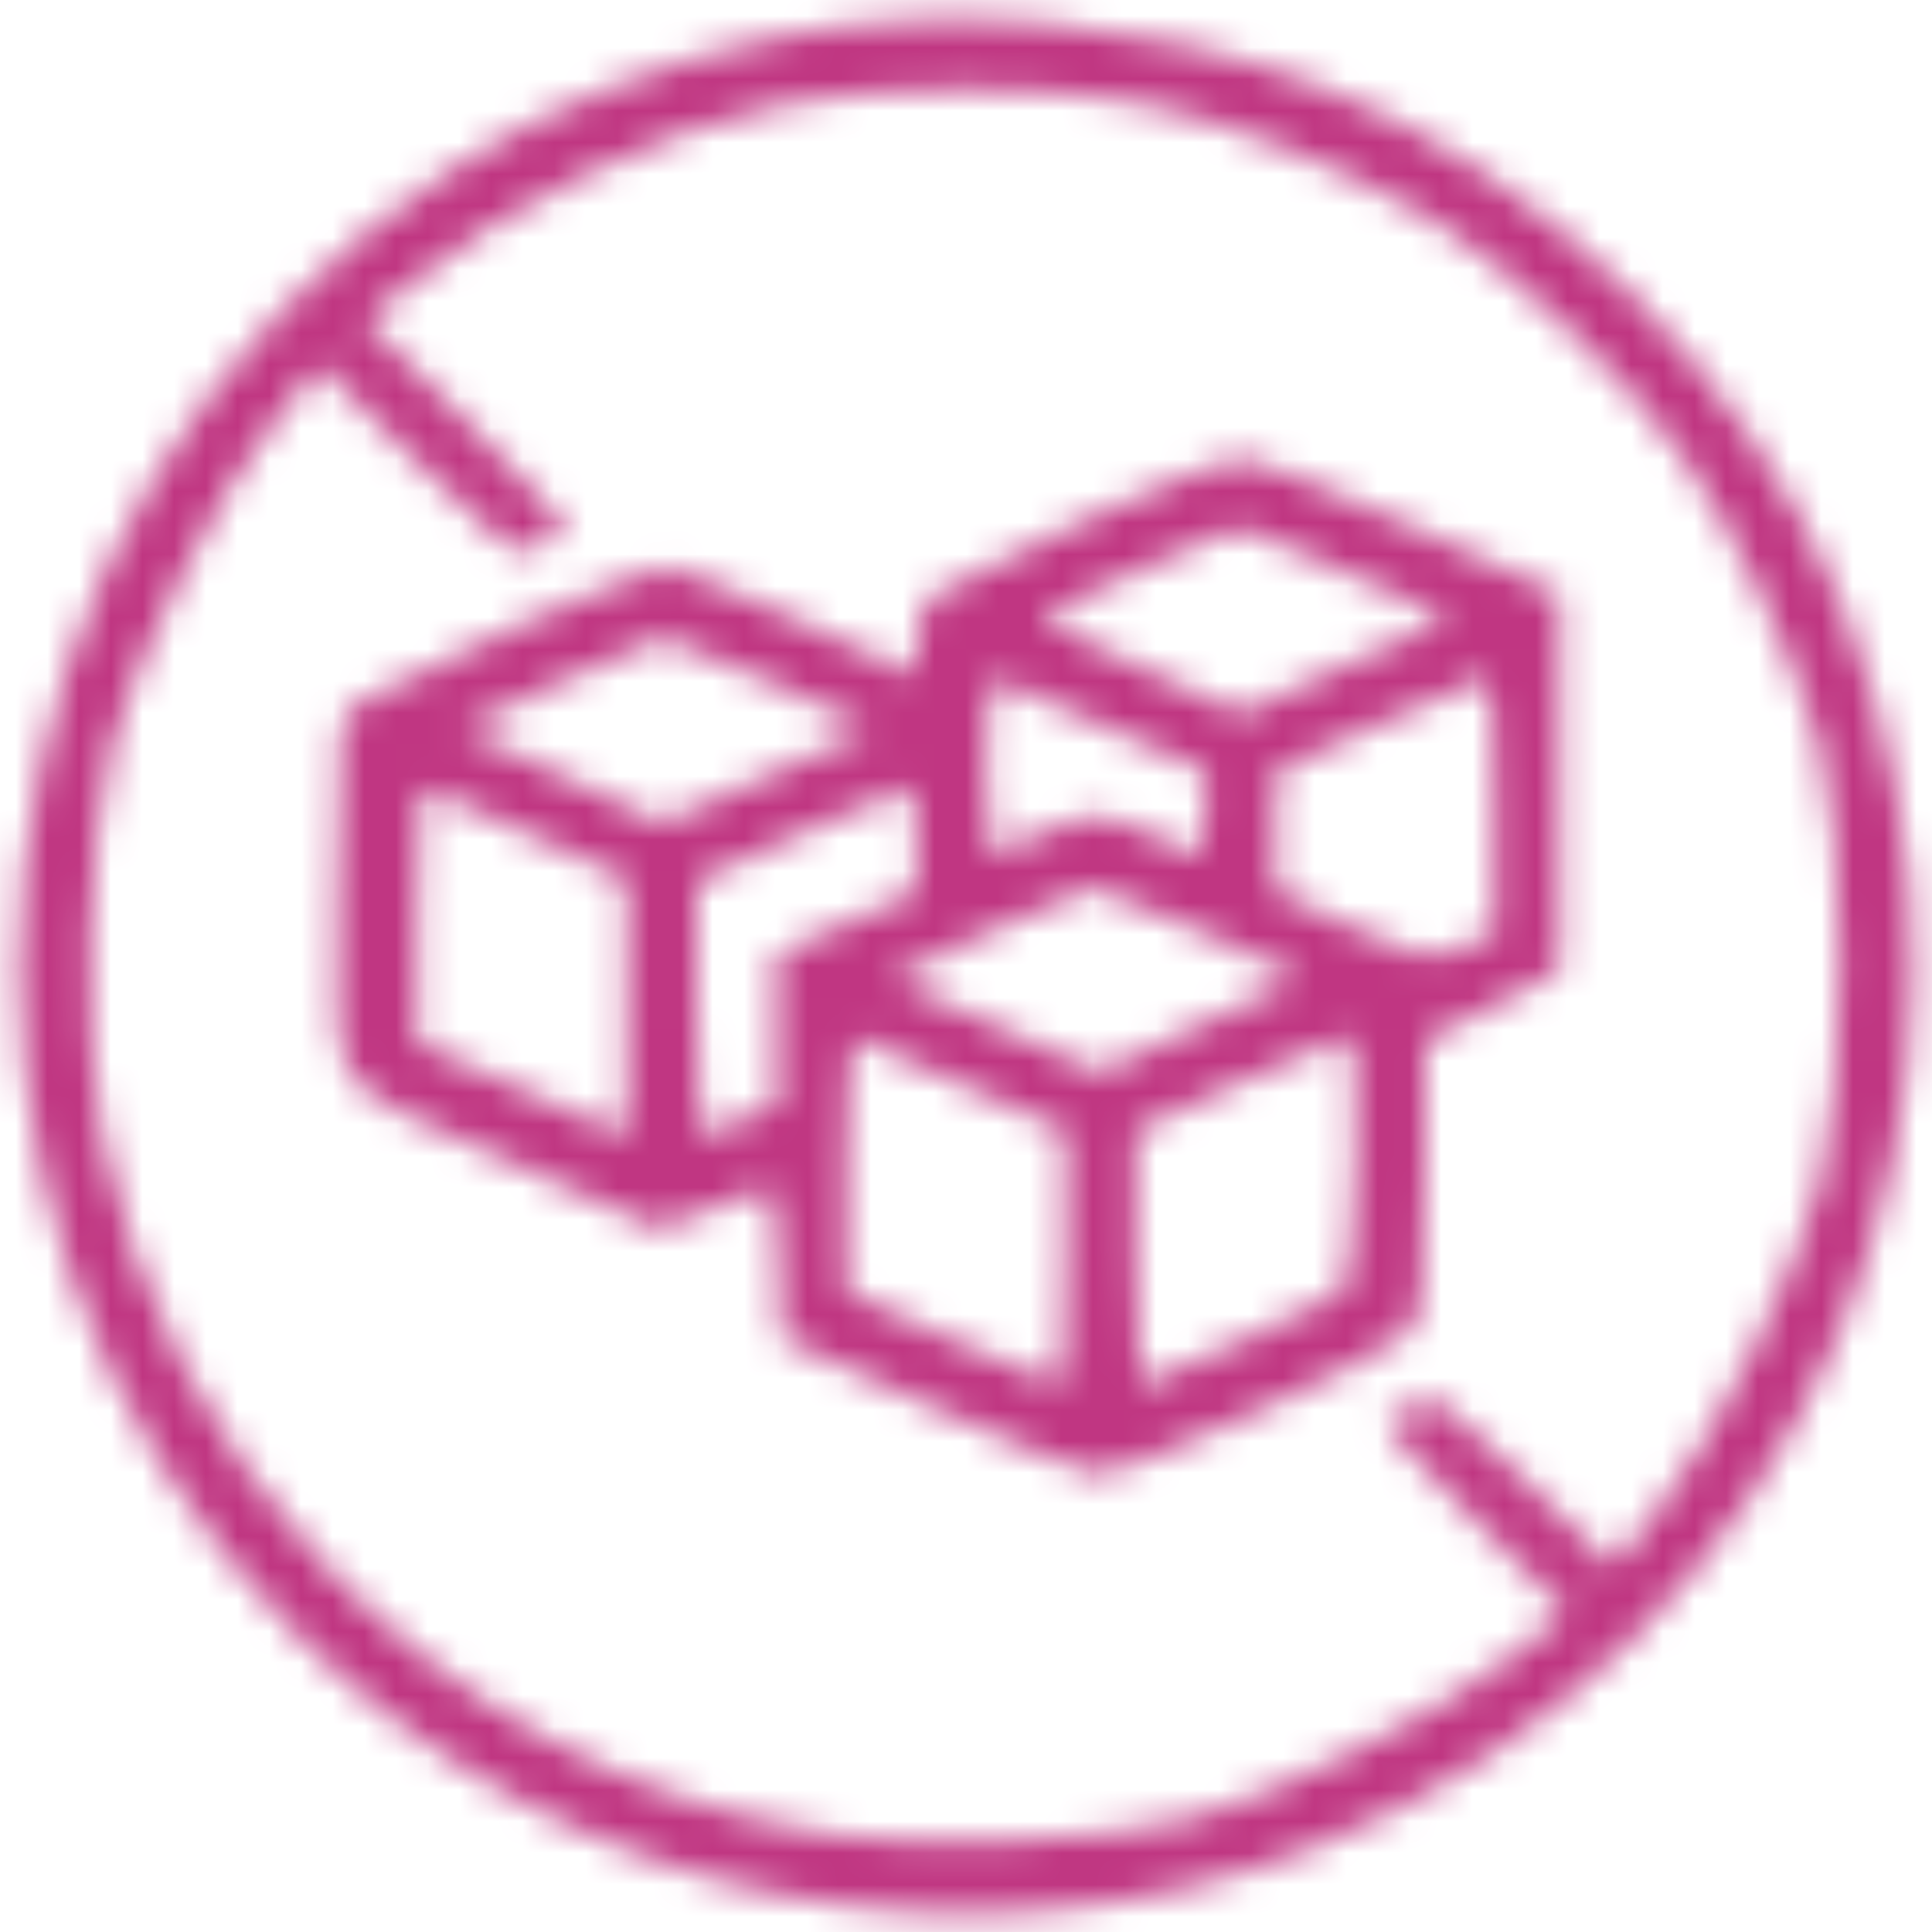 <svg xmlns="http://www.w3.org/2000/svg" fill="none" viewBox="0 0 61 61" height="61" width="61">
<mask fill="white" id="path-1-inside-1_8065_45">
<path d="M24.515 1.189C20.773 1.984 17.213 3.434 14.27 5.361C-1.731 15.839 -4.091 38.164 9.382 51.614C17.871 60.09 30.511 62.718 41.532 58.299C57.071 52.068 64.462 34.591 58.128 19.055C55.203 11.88 48.742 5.467 41.69 2.738C36.179 0.605 29.917 0.04 24.515 1.189ZM24.672 3.303C20.754 4.141 16.067 6.407 12.92 8.985L11.543 10.114L14.784 13.367C16.567 15.156 17.962 16.676 17.884 16.745C17.806 16.813 17.405 17.045 16.993 17.26C16.287 17.628 16.069 17.476 13.169 14.587L10.094 11.523L8.624 13.373C6.906 15.534 4.298 20.706 3.562 23.413C2.758 26.369 2.591 32.677 3.232 35.878C4.225 40.837 6.641 45.523 10.153 49.302C14.525 54.008 19.93 56.906 26.228 57.922C29.159 58.395 34.942 58.146 37.587 57.433C40.283 56.707 45.459 54.099 47.627 52.376L49.476 50.906L46.541 47.958C44.926 46.337 43.669 44.954 43.746 44.885C43.824 44.816 44.224 44.585 44.636 44.37C45.34 44.003 45.55 44.144 48.146 46.728L50.906 49.476L52.376 47.627C54.185 45.351 56.711 40.23 57.482 37.273C58.298 34.144 58.284 26.459 57.458 23.57C56.629 20.672 54.694 16.603 53.048 14.297C51.316 11.871 47.552 8.331 45.21 6.928C42.52 5.317 38.788 3.819 36.105 3.274C33.08 2.659 27.62 2.673 24.672 3.303ZM34.233 16.432C31.868 17.514 29.706 18.589 29.429 18.819C29.151 19.049 28.925 19.709 28.925 20.289V21.341L25.263 19.62C23.249 18.674 21.344 17.9 21.029 17.9C20.433 17.9 12.604 21.363 11.364 22.175C10.672 22.628 10.655 22.777 10.655 28.295C10.655 34.931 9.948 33.888 16.436 36.826L20.8 38.802L22.107 38.306C22.825 38.033 23.654 37.712 23.95 37.591C24.425 37.398 24.498 37.657 24.58 39.811L24.672 42.248L29.398 44.4C31.996 45.584 34.377 46.555 34.688 46.558C35.56 46.569 43.817 42.771 44.439 42.073C44.907 41.549 44.99 40.804 44.991 37.159L44.992 32.862L47.117 31.76L49.242 30.657V24.706V18.753L44.517 16.601C41.919 15.417 39.509 14.452 39.163 14.456C38.816 14.46 36.598 15.349 34.233 16.432ZM36.013 17.98C34.453 18.695 33.119 19.324 33.046 19.377C32.814 19.55 33.156 19.743 36.191 21.152L39.173 22.537L42.464 21.023L45.754 19.51L44.348 18.894C43.575 18.555 42.123 17.909 41.122 17.459C40.121 17.009 39.2 16.649 39.075 16.66C38.95 16.67 37.572 17.264 36.013 17.98ZM17.585 21.576L14.592 23.003L17.742 24.494L20.892 25.985L22.152 25.438C22.846 25.137 24.33 24.468 25.452 23.951L27.492 23.011L24.382 21.558C22.672 20.759 21.116 20.115 20.925 20.127C20.734 20.139 19.231 20.791 17.585 21.576ZM31.13 24.174C31.13 25.747 31.206 27.035 31.3 27.035C31.394 27.035 32.026 26.752 32.705 26.405C33.384 26.058 34.235 25.775 34.595 25.775C34.955 25.775 35.806 26.058 36.485 26.405C37.164 26.752 37.796 27.035 37.89 27.035C37.983 27.035 38.06 26.429 38.06 25.688V24.342L34.877 22.932C33.127 22.157 31.567 21.475 31.412 21.418C31.257 21.36 31.13 22.6 31.13 24.174ZM43.494 22.877L40.267 24.358L40.274 26.247L40.283 28.137L42.637 29.252C44.873 30.311 45.047 30.344 46.093 29.927L47.195 29.488V25.426C47.195 23.193 47.089 21.372 46.959 21.381C46.829 21.39 45.27 22.063 43.494 22.877ZM13.175 28.844V32.926L15.459 33.951C16.715 34.515 18.203 35.176 18.766 35.42L19.79 35.864V31.809V27.755L16.876 26.415C15.274 25.678 13.786 25.005 13.569 24.919C13.266 24.799 13.175 25.706 13.175 28.844ZM25.224 26.342L21.997 27.823L21.996 31.839C21.995 34.048 22.049 35.855 22.114 35.855C22.18 35.855 22.747 35.641 23.374 35.378L24.515 34.901V32.517V30.133L26.72 29.153L28.925 28.174V26.502C28.925 25.582 28.819 24.837 28.689 24.846C28.559 24.855 27 25.528 25.224 26.342ZM31.136 29.46L28.15 30.884L30.191 31.826C31.314 32.343 32.8 33.012 33.492 33.313L34.752 33.86L37.903 32.369L41.053 30.878L37.959 29.429C36.258 28.632 34.698 27.993 34.494 28.008C34.29 28.023 32.779 28.677 31.136 29.46ZM26.72 36.711V40.769L29.949 42.251C31.725 43.067 33.284 43.733 33.414 43.732C33.544 43.731 33.648 41.922 33.644 39.714L33.639 35.697L30.453 34.28C28.701 33.5 27.144 32.815 26.994 32.758C26.843 32.7 26.72 34.479 26.72 36.711ZM39.084 34.199L35.855 35.678V39.704C35.855 41.918 35.92 43.73 35.999 43.73C36.256 43.73 41.986 41.102 42.391 40.798C42.826 40.472 42.977 32.699 42.549 32.713C42.419 32.717 40.859 33.386 39.084 34.199Z" clip-rule="evenodd" fill-rule="evenodd"></path>
</mask>
<path mask="url(#path-1-inside-1_8065_45)" stroke-width="16" stroke="#C03682" fill="#C03682" d="M24.515 1.189C20.773 1.984 17.213 3.434 14.27 5.361C-1.731 15.839 -4.091 38.164 9.382 51.614C17.871 60.09 30.511 62.718 41.532 58.299C57.071 52.068 64.462 34.591 58.128 19.055C55.203 11.88 48.742 5.467 41.69 2.738C36.179 0.605 29.917 0.04 24.515 1.189ZM24.672 3.303C20.754 4.141 16.067 6.407 12.92 8.985L11.543 10.114L14.784 13.367C16.567 15.156 17.962 16.676 17.884 16.745C17.806 16.813 17.405 17.045 16.993 17.26C16.287 17.628 16.069 17.476 13.169 14.587L10.094 11.523L8.624 13.373C6.906 15.534 4.298 20.706 3.562 23.413C2.758 26.369 2.591 32.677 3.232 35.878C4.225 40.837 6.641 45.523 10.153 49.302C14.525 54.008 19.93 56.906 26.228 57.922C29.159 58.395 34.942 58.146 37.587 57.433C40.283 56.707 45.459 54.099 47.627 52.376L49.476 50.906L46.541 47.958C44.926 46.337 43.669 44.954 43.746 44.885C43.824 44.816 44.224 44.585 44.636 44.37C45.34 44.003 45.55 44.144 48.146 46.728L50.906 49.476L52.376 47.627C54.185 45.351 56.711 40.23 57.482 37.273C58.298 34.144 58.284 26.459 57.458 23.57C56.629 20.672 54.694 16.603 53.048 14.297C51.316 11.871 47.552 8.331 45.21 6.928C42.52 5.317 38.788 3.819 36.105 3.274C33.08 2.659 27.62 2.673 24.672 3.303ZM34.233 16.432C31.868 17.514 29.706 18.589 29.429 18.819C29.151 19.049 28.925 19.709 28.925 20.289V21.341L25.263 19.62C23.249 18.674 21.344 17.9 21.029 17.9C20.433 17.9 12.604 21.363 11.364 22.175C10.672 22.628 10.655 22.777 10.655 28.295C10.655 34.931 9.948 33.888 16.436 36.826L20.8 38.802L22.107 38.306C22.825 38.033 23.654 37.712 23.95 37.591C24.425 37.398 24.498 37.657 24.58 39.811L24.672 42.248L29.398 44.4C31.996 45.584 34.377 46.555 34.688 46.558C35.56 46.569 43.817 42.771 44.439 42.073C44.907 41.549 44.99 40.804 44.991 37.159L44.992 32.862L47.117 31.76L49.242 30.657V24.706V18.753L44.517 16.601C41.919 15.417 39.509 14.452 39.163 14.456C38.816 14.46 36.598 15.349 34.233 16.432ZM36.013 17.98C34.453 18.695 33.119 19.324 33.046 19.377C32.814 19.55 33.156 19.743 36.191 21.152L39.173 22.537L42.464 21.023L45.754 19.51L44.348 18.894C43.575 18.555 42.123 17.909 41.122 17.459C40.121 17.009 39.2 16.649 39.075 16.66C38.95 16.67 37.572 17.264 36.013 17.98ZM17.585 21.576L14.592 23.003L17.742 24.494L20.892 25.985L22.152 25.438C22.846 25.137 24.33 24.468 25.452 23.951L27.492 23.011L24.382 21.558C22.672 20.759 21.116 20.115 20.925 20.127C20.734 20.139 19.231 20.791 17.585 21.576ZM31.13 24.174C31.13 25.747 31.206 27.035 31.3 27.035C31.394 27.035 32.026 26.752 32.705 26.405C33.384 26.058 34.235 25.775 34.595 25.775C34.955 25.775 35.806 26.058 36.485 26.405C37.164 26.752 37.796 27.035 37.89 27.035C37.983 27.035 38.06 26.429 38.06 25.688V24.342L34.877 22.932C33.127 22.157 31.567 21.475 31.412 21.418C31.257 21.36 31.13 22.6 31.13 24.174ZM43.494 22.877L40.267 24.358L40.274 26.247L40.283 28.137L42.637 29.252C44.873 30.311 45.047 30.344 46.093 29.927L47.195 29.488V25.426C47.195 23.193 47.089 21.372 46.959 21.381C46.829 21.39 45.27 22.063 43.494 22.877ZM13.175 28.844V32.926L15.459 33.951C16.715 34.515 18.203 35.176 18.766 35.42L19.79 35.864V31.809V27.755L16.876 26.415C15.274 25.678 13.786 25.005 13.569 24.919C13.266 24.799 13.175 25.706 13.175 28.844ZM25.224 26.342L21.997 27.823L21.996 31.839C21.995 34.048 22.049 35.855 22.114 35.855C22.18 35.855 22.747 35.641 23.374 35.378L24.515 34.901V32.517V30.133L26.72 29.153L28.925 28.174V26.502C28.925 25.582 28.819 24.837 28.689 24.846C28.559 24.855 27 25.528 25.224 26.342ZM31.136 29.46L28.15 30.884L30.191 31.826C31.314 32.343 32.8 33.012 33.492 33.313L34.752 33.86L37.903 32.369L41.053 30.878L37.959 29.429C36.258 28.632 34.698 27.993 34.494 28.008C34.29 28.023 32.779 28.677 31.136 29.46ZM26.72 36.711V40.769L29.949 42.251C31.725 43.067 33.284 43.733 33.414 43.732C33.544 43.731 33.648 41.922 33.644 39.714L33.639 35.697L30.453 34.28C28.701 33.5 27.144 32.815 26.994 32.758C26.843 32.7 26.72 34.479 26.72 36.711ZM39.084 34.199L35.855 35.678V39.704C35.855 41.918 35.92 43.73 35.999 43.73C36.256 43.73 41.986 41.102 42.391 40.798C42.826 40.472 42.977 32.699 42.549 32.713C42.419 32.717 40.859 33.386 39.084 34.199Z" clip-rule="evenodd" fill-rule="evenodd"></path>
</svg>
